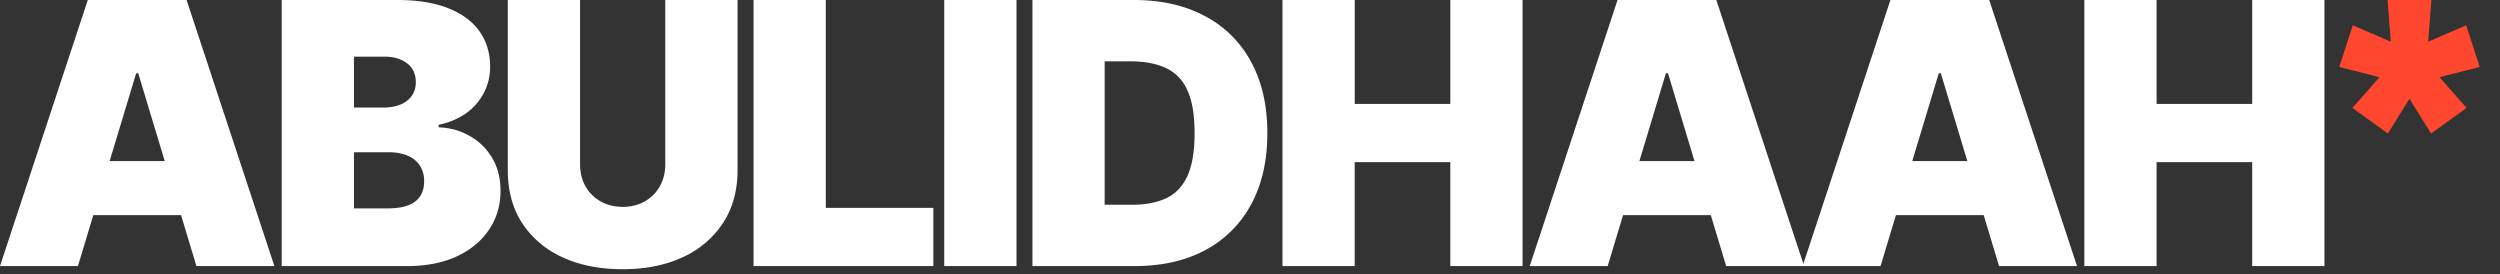 <svg xmlns="http://www.w3.org/2000/svg" width="82" height="9" fill="none"><rect width="100%" height="100%" fill="#333333" stroke="none"/><path fill="#FF462E" d="m78.323 4.38-1.164-.84.888-1.008-1.32-.336.444-1.368 1.248.54L78.311 0h1.44l-.108 1.368 1.248-.54.444 1.368-1.32.336.888 1.008-1.164.84-.708-1.14-.708 1.14Z"/><path fill="#fff" d="M2.557 8.727H0L2.88 0h3.24L9 8.727H6.443L4.534 2.403h-.068l-1.91 6.324ZM2.08 5.284h4.806v1.773H2.08V5.284Zm7.16 3.443V0h3.785c.664 0 1.223.09 1.674.268.455.18.797.432 1.027.759.233.327.35.712.35 1.155 0 .32-.071.613-.213.878a1.88 1.88 0 0 1-.588.664 2.34 2.34 0 0 1-.887.367v.085c.375.014.716.11 1.023.286.307.173.551.413.733.72.182.304.273.662.273 1.074 0 .477-.125.902-.375 1.274-.248.372-.6.665-1.057.878-.457.213-1.003.32-1.636.32H9.24Zm2.37-1.892h1.108c.398 0 .696-.074.895-.221.199-.15.298-.373.298-.665a.923.923 0 0 0-.14-.52.877.877 0 0 0-.401-.324 1.55 1.55 0 0 0-.618-.11H11.61v1.84Zm0-3.307h.972c.207 0 .39-.032.55-.098a.834.834 0 0 0 .37-.28.754.754 0 0 0 .136-.457c0-.27-.096-.476-.29-.618-.193-.145-.437-.217-.732-.217H11.61v1.67ZM21.821 0h2.37v5.59c0 .666-.16 1.241-.478 1.727a3.105 3.105 0 0 1-1.321 1.12c-.565.262-1.222.393-1.969.393-.753 0-1.412-.131-1.977-.393a3.105 3.105 0 0 1-1.321-1.12c-.313-.486-.469-1.061-.469-1.726V0h2.37v5.386c0 .27.06.512.178.725.12.21.285.375.495.494.213.12.454.18.724.18.273 0 .514-.06.725-.18.21-.12.375-.284.494-.494.12-.213.179-.455.179-.725V0Zm2.895 8.727V0h2.37v6.818h3.528v1.91h-5.898ZM33.341 0v8.727h-2.37V0h2.37Zm3.881 8.727h-3.358V0h3.324c.898 0 1.673.175 2.327.524a3.61 3.61 0 0 1 1.517 1.5c.358.65.537 1.43.537 2.34 0 .909-.178 1.69-.533 2.343a3.655 3.655 0 0 1-1.509 1.5c-.65.347-1.419.52-2.305.52Zm-.989-2.011h.904c.431 0 .8-.07 1.103-.209.307-.14.54-.38.7-.72.161-.341.242-.815.242-1.423 0-.608-.082-1.083-.247-1.424a1.42 1.42 0 0 0-.716-.72c-.312-.139-.696-.209-1.15-.209h-.836v4.705Zm5.832 2.011V0h2.37v3.41h3.136V0h2.369v8.727h-2.37V5.318h-3.136v3.41h-2.37Zm10.667 0h-2.557L53.055 0h3.24l2.88 8.727h-2.557L54.71 2.403h-.068l-1.91 6.324Zm-.477-3.443h4.806v1.773h-4.806V5.284Z"/><path fill="#fff" d="M61.683 8.727h-2.557L62.006 0h3.24l2.88 8.727h-2.557l-1.91-6.324h-.067l-1.91 6.324Zm-.478-3.443h4.807v1.773h-4.807V5.284Zm7.161 3.443V0h2.37v3.41h3.136V0h2.37v8.727h-2.37V5.318h-3.136v3.41h-2.37Z"/></svg>